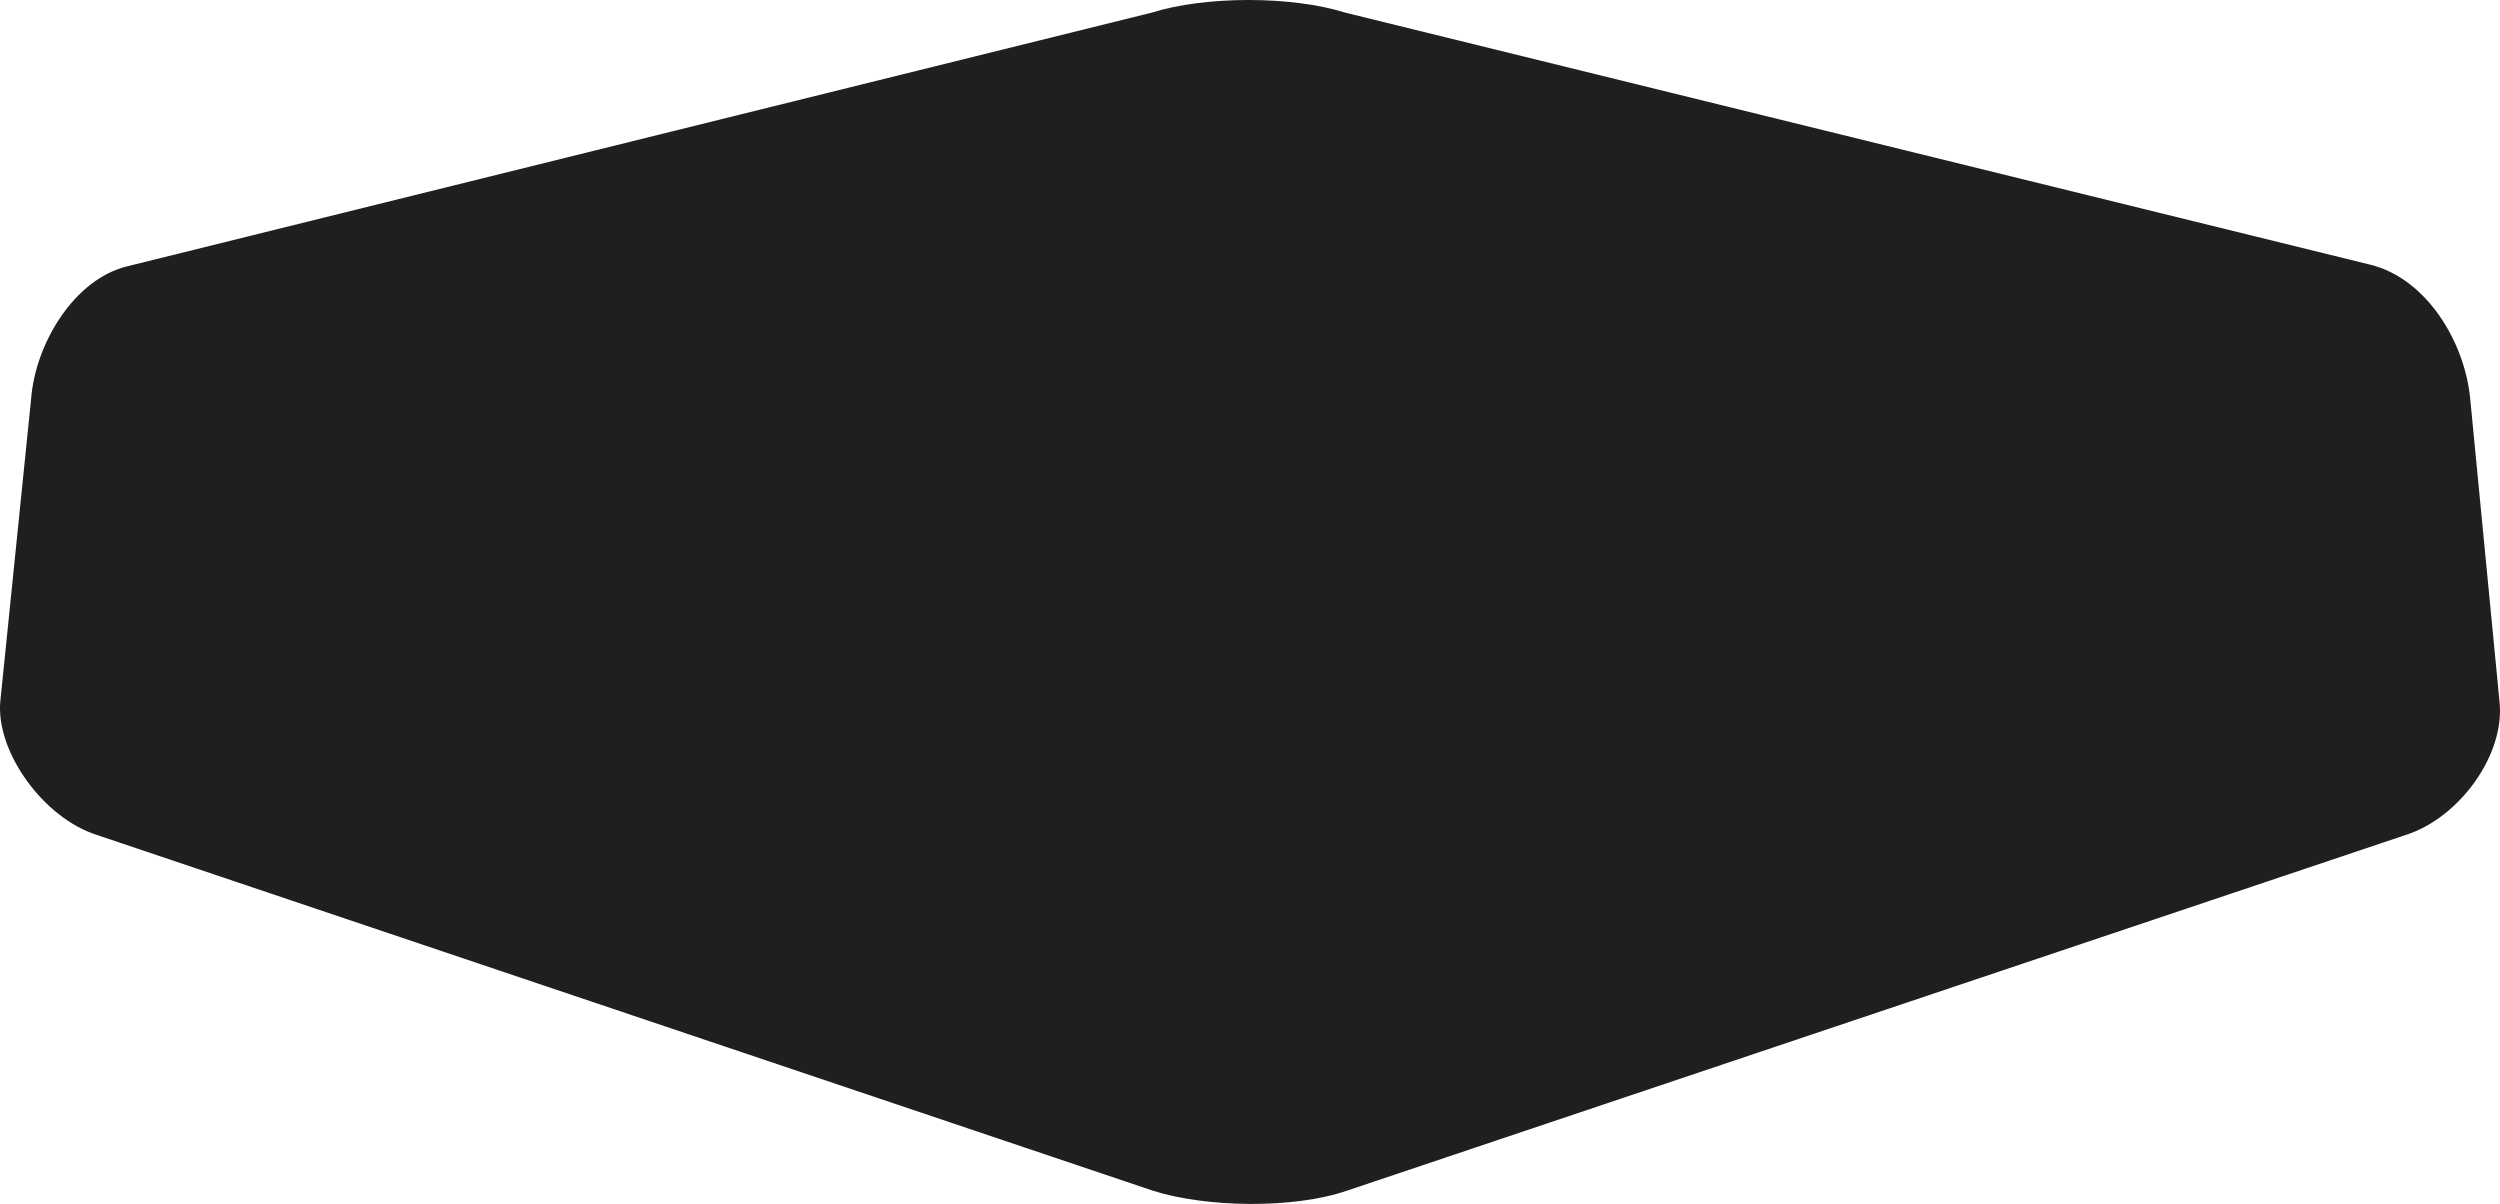 <svg enable-background="new 0 0 178.451 85.938" viewBox="0 0 178.451 85.938" xmlns="http://www.w3.org/2000/svg"><path d="m178.418 50.1-2.1-21.7c-.4-4-3.1-8.5-7.1-9.5l-73.2-18c-3.8-1.2-10-1.2-13.8 0l-73.1 18.1c-3.8.9-6.6 5.5-6.9 9.5l-2.2 21.6c-.3 3.6 3.1 8.3 6.9 9.5l75.4 25.4c3.8 1.2 10 1.3 13.8 0l75.6-25.4c3.8-1.2 7.1-5.7 6.7-9.5z" fill="#1f1f1d"/></svg>